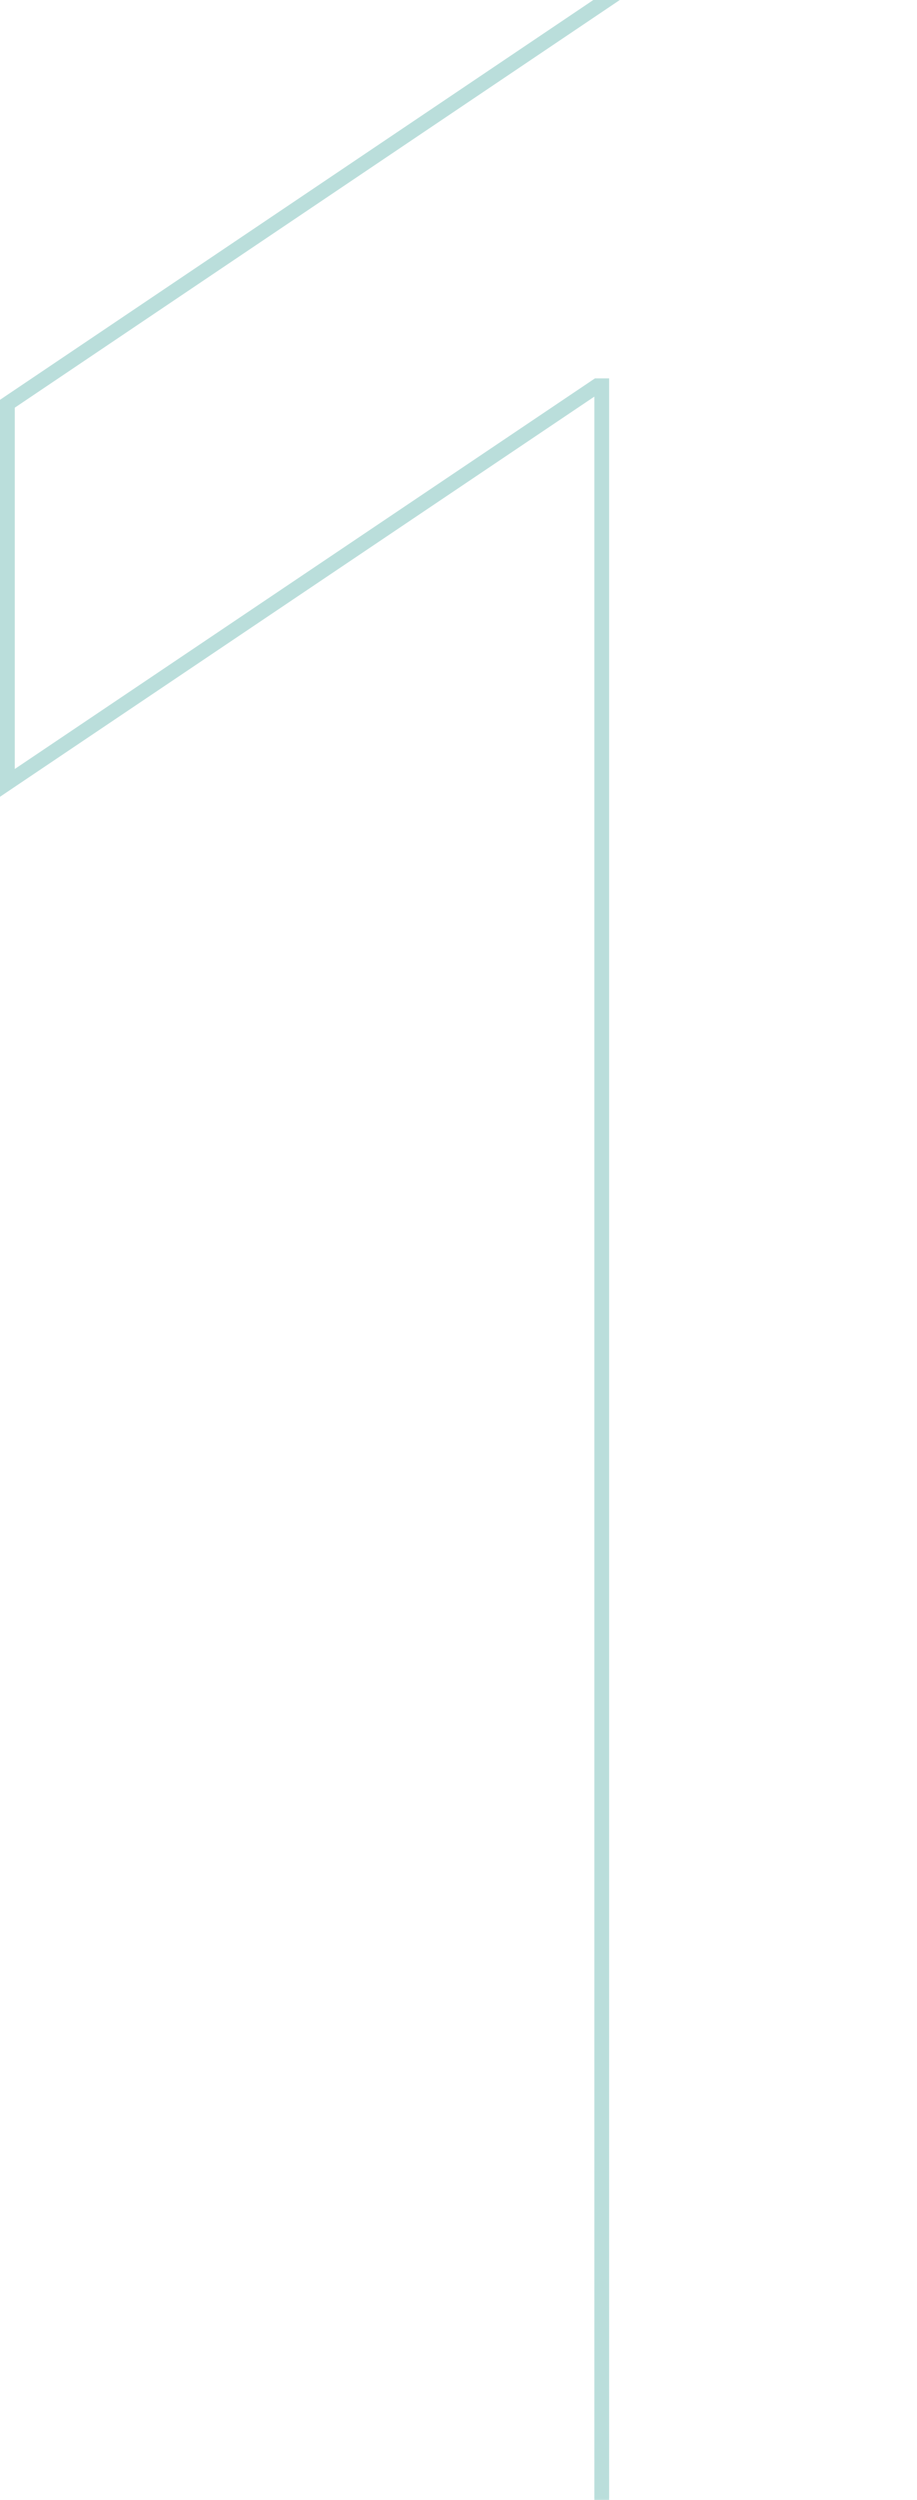 <svg width="62" height="169" viewBox="0 0 62 169" fill="none" xmlns="http://www.w3.org/2000/svg">
<path d="M66.5 -0.5V169.5H40.685V26.081H40.377L1.279 52.402L0.5 52.927V27.296L0.721 27.146L41.626 -0.415L41.752 -0.5H66.5Z" stroke="#BADEDB"/>
</svg>
